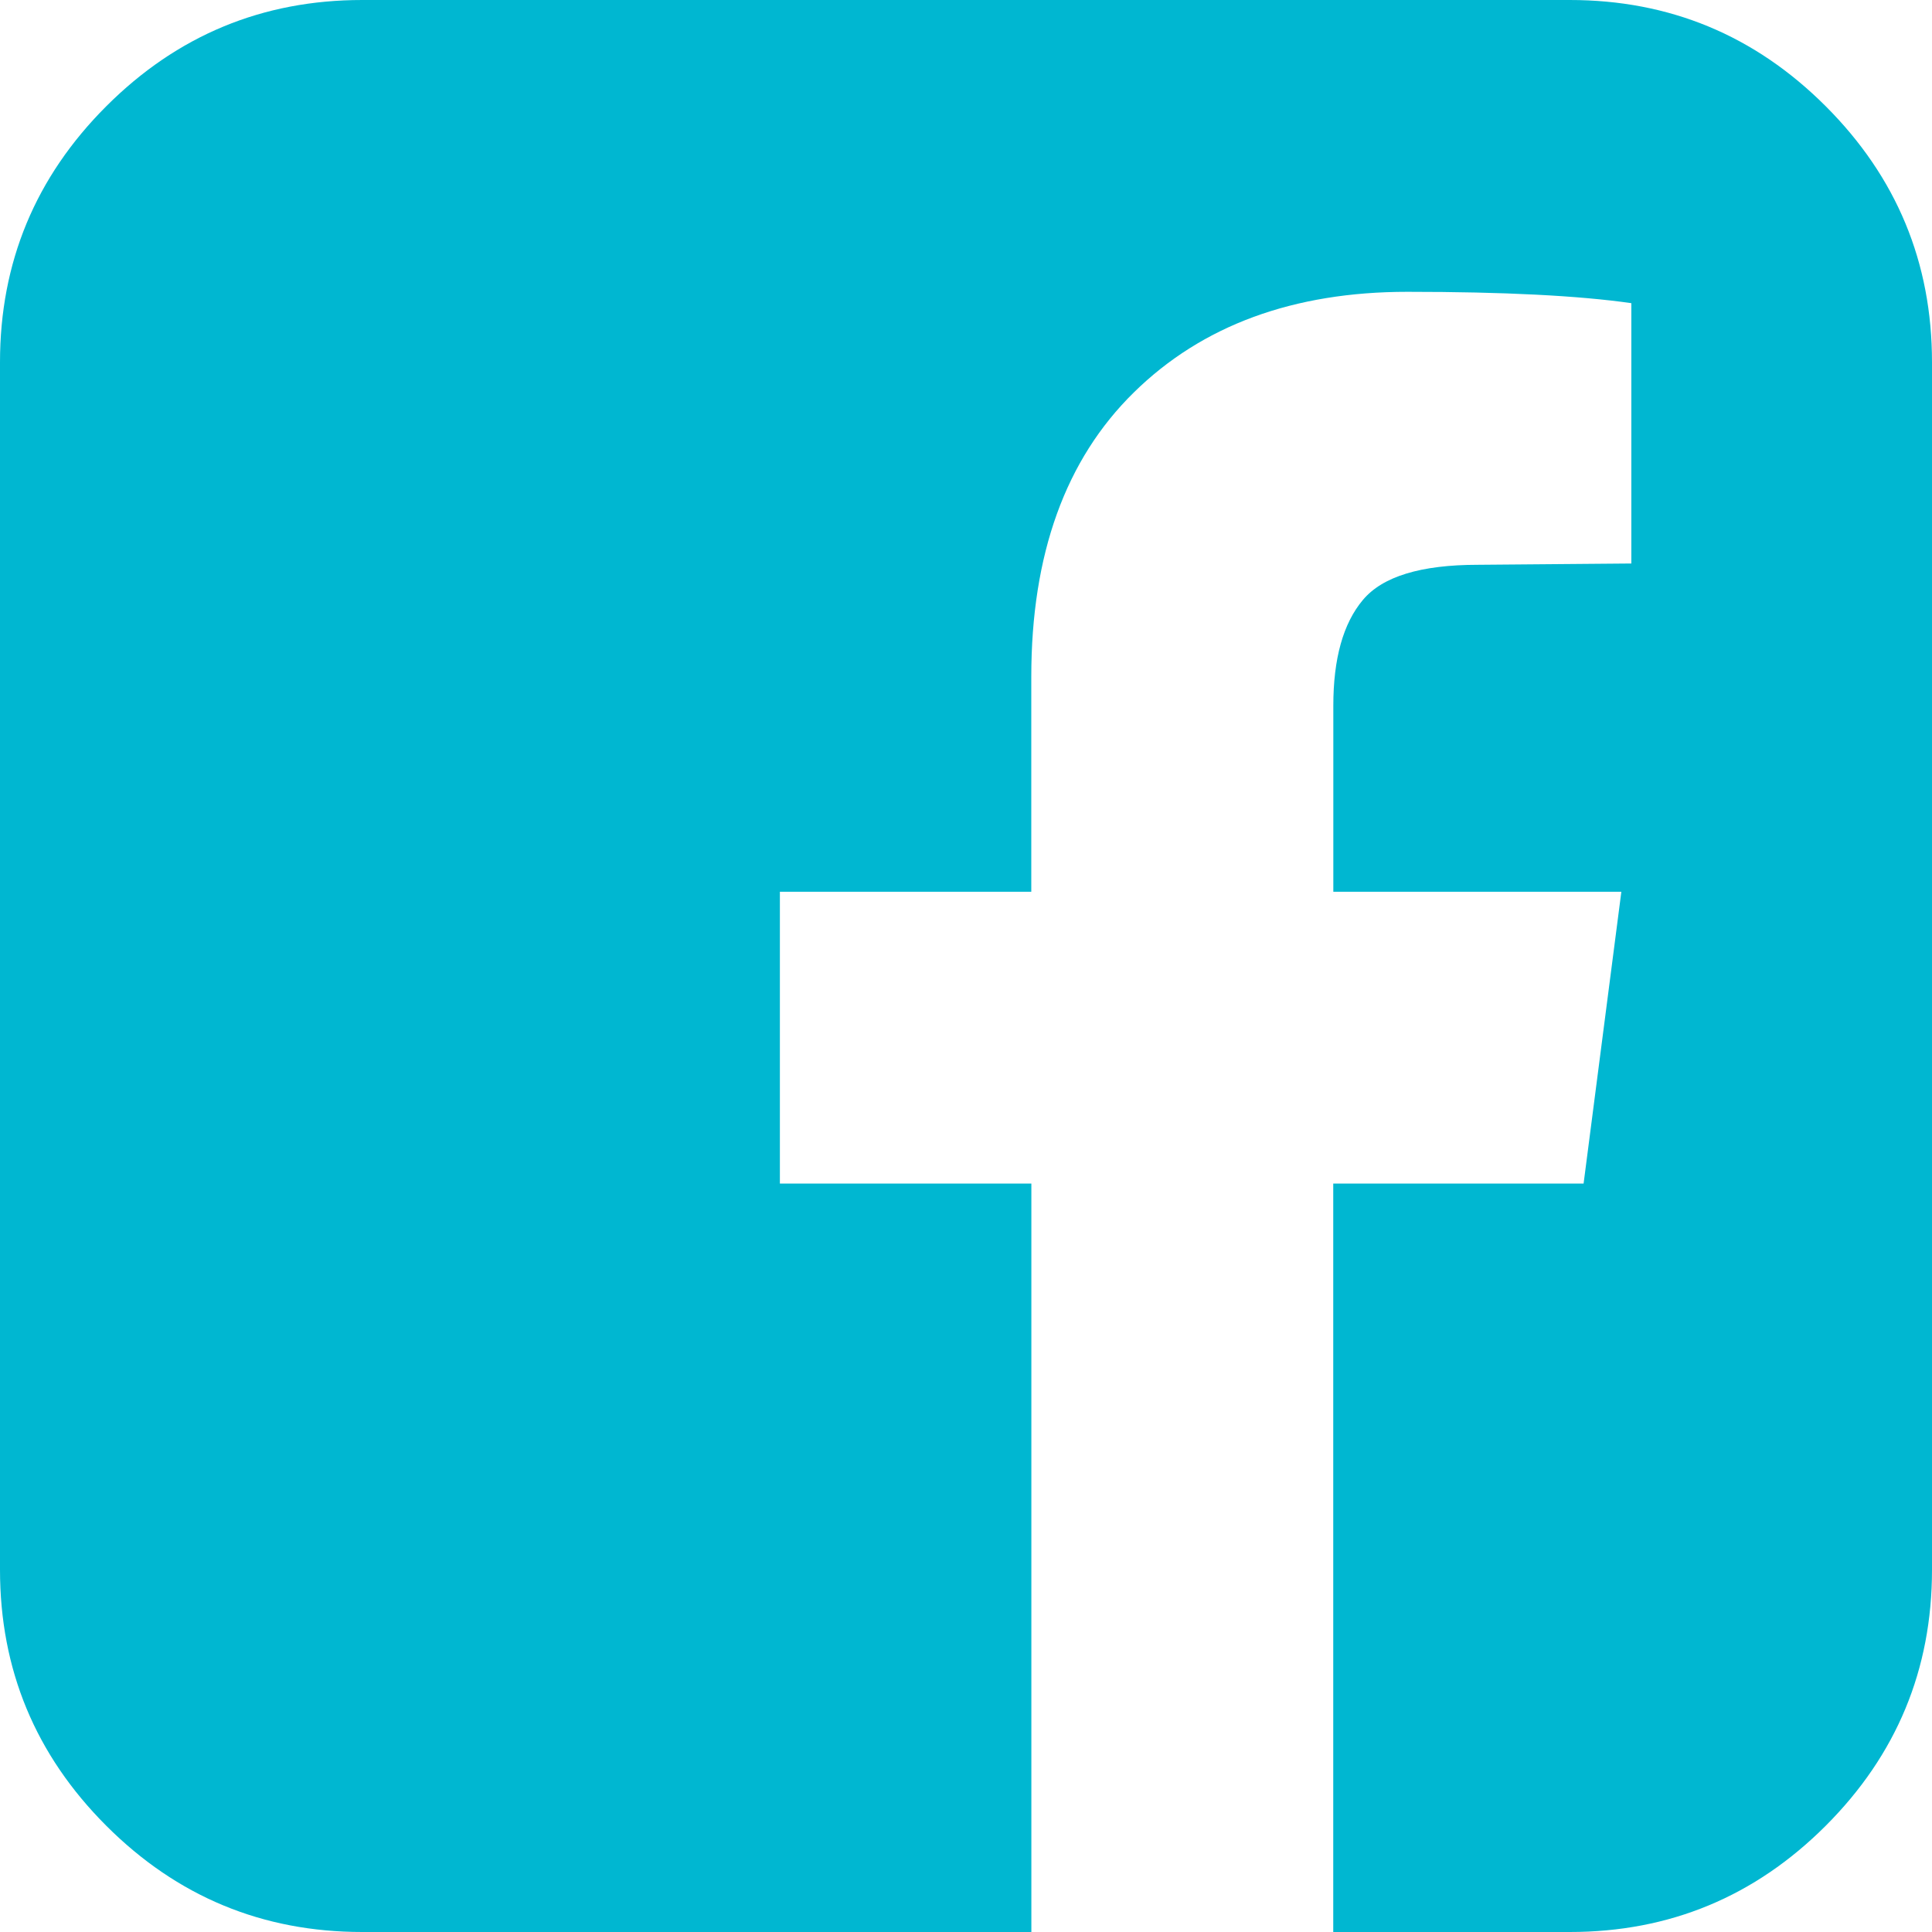 <svg width="24" height="24" fill="none" xmlns="http://www.w3.org/2000/svg"><path d="M19.5 0c1.24 0 2.3.44 3.18 1.32C23.56 2.2 24 3.26 24 4.5v15c0 1.24-.44 2.3-1.32 3.18-.88.88-1.94 1.32-3.18 1.32h-2.938v-9.297h3.11l.469-3.625h-3.578V8.766c0-.584.122-1.021.367-1.313.244-.292.721-.437 1.43-.437L20.265 7V3.766c-.657-.094-1.584-.141-2.782-.141-1.416 0-2.55.417-3.398 1.25-.849.833-1.274 2.01-1.274 3.531v2.672H9.688v3.625h3.124V24H4.5c-1.24 0-2.3-.44-3.18-1.32C.44 21.8 0 20.74 0 19.5v-15c0-1.24.44-2.3 1.32-3.18C2.2.44 3.26 0 4.5 0h15Z" fill="#00B7D1"/></svg>